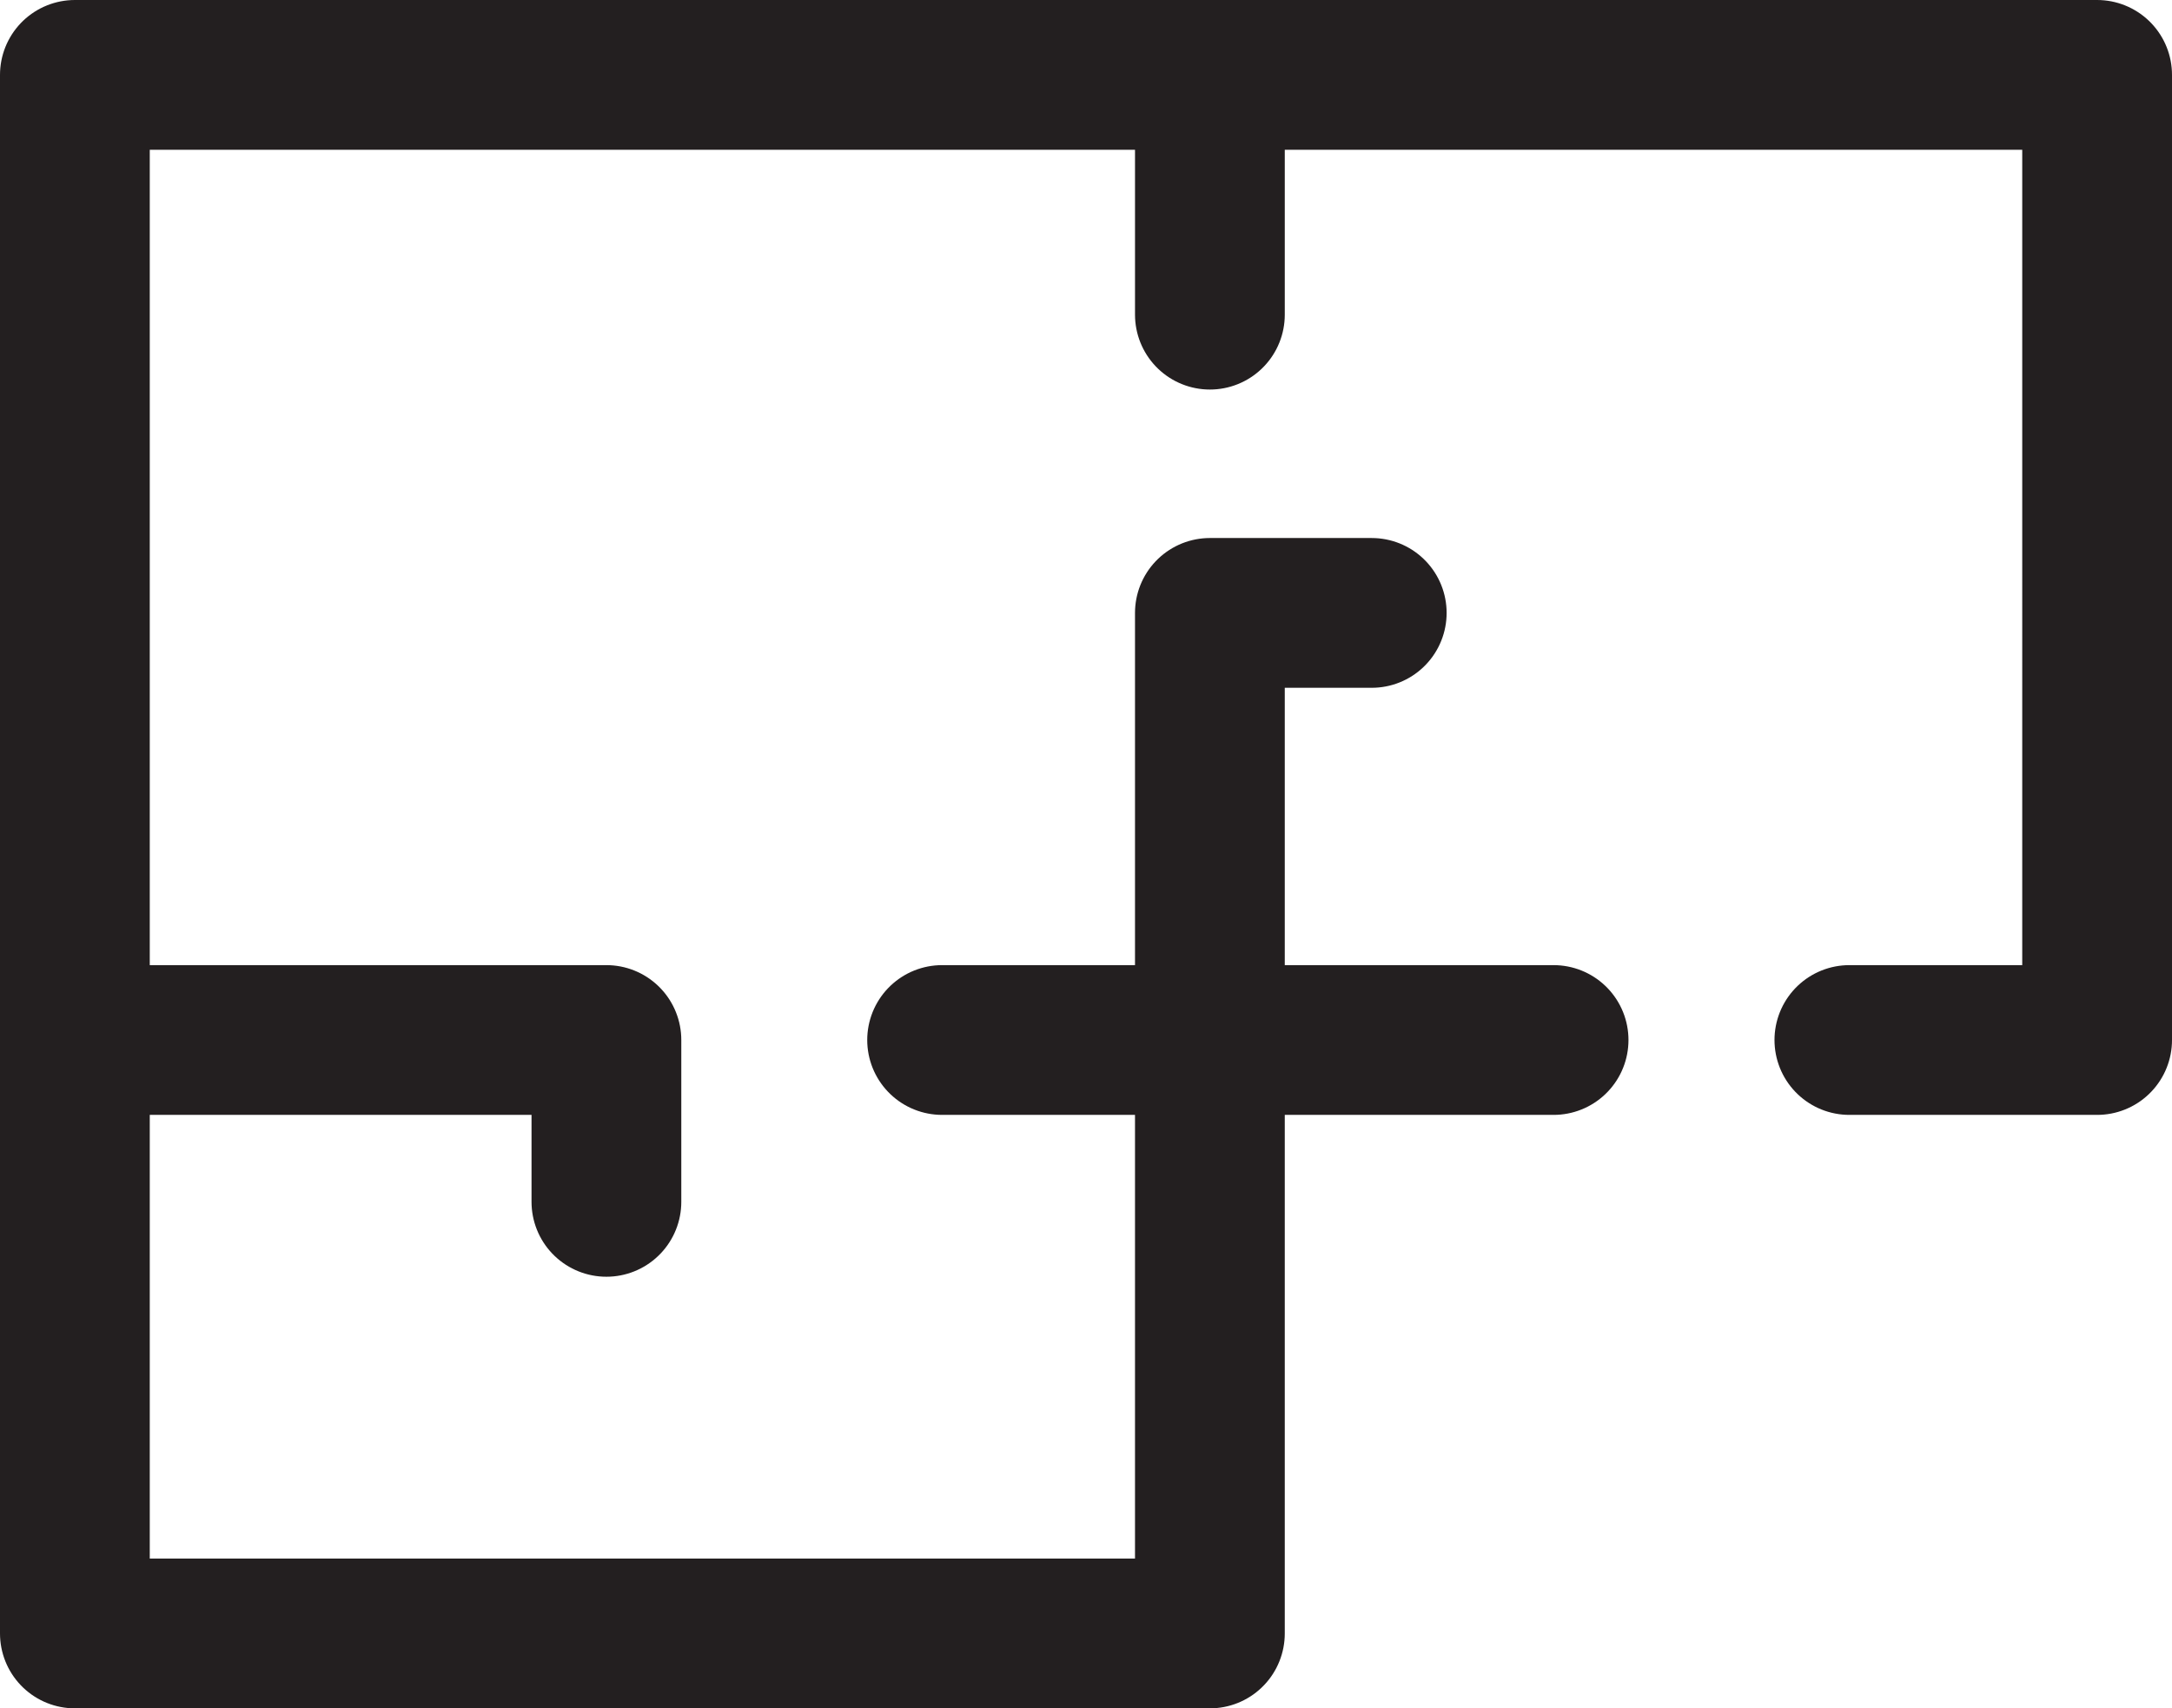 <svg xmlns="http://www.w3.org/2000/svg" viewBox="0 0 217.544 171.111"><path d="M121.18 104.169v59.442H7.5V7.5h113.68m0 53.889v42.78h34.425m29.625 0h24.814V7.5h-88.863v24.017m0 72.652H94.36m-86.861 0h53.238m0 0v16.211m60.443-58.99h16.211" style="fill:none;stroke:#231f20;stroke-linecap:round;stroke-linejoin:round;stroke-width:15px"/></svg>